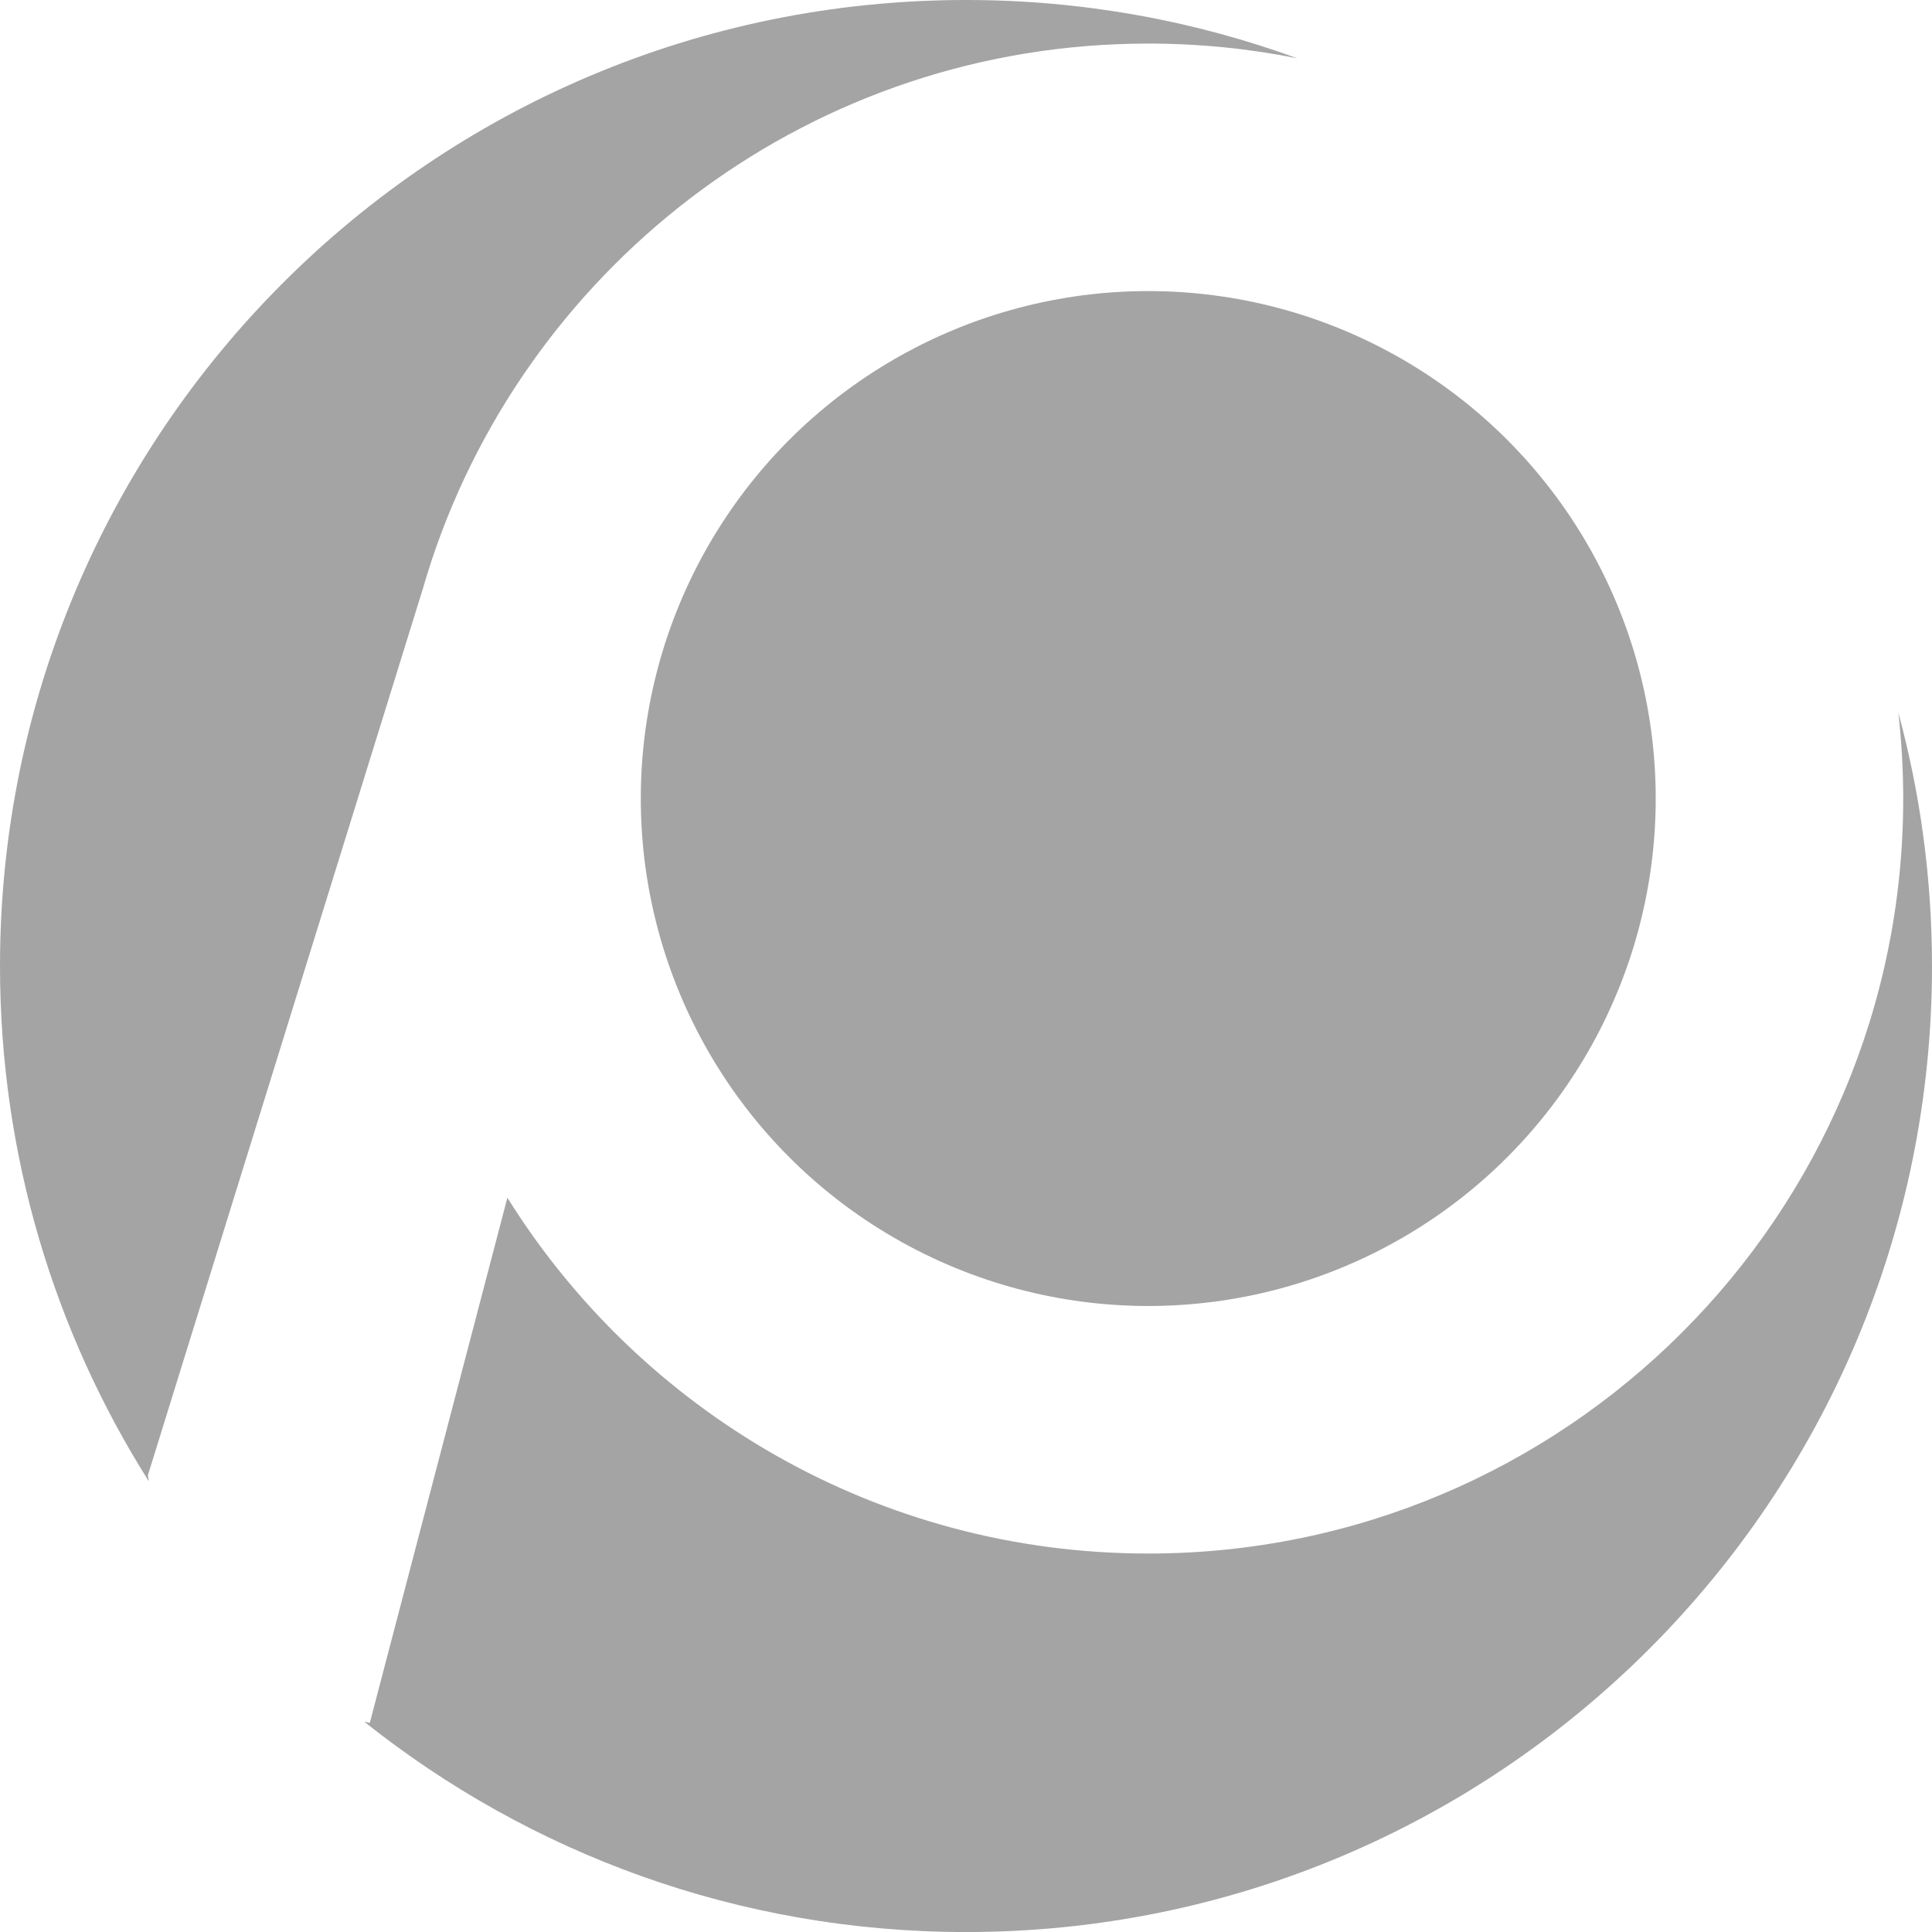 <svg xmlns="http://www.w3.org/2000/svg" id="Layer_2" data-name="Layer 2" viewBox="0 0 463.83 463.83"><defs><style>      .cls-1 {        fill: #a4a4a4;      }    </style></defs><g id="Layer_1-2" data-name="Layer 1"><g><path class="cls-1" d="M101.55,141.24c.62-2.16,1.29-4.29,1.99-6.42l.09-.3h0C127.59,62.45,195.55,10.46,275.67,10.46c12.26,0,24.23,1.22,35.8,3.54C286.66,4.95,259.87,0,231.92,0,103.83,0,0,103.83,0,231.92c0,45.49,13.11,87.92,35.74,123.73l-.24-1.46,66.05-212.95Z"></path><circle class="cls-1" cx="275.67" cy="191.71" r="121.83"></circle><path class="cls-1" d="M455.74,171.02c.77,6.79,1.18,13.7,1.18,20.7,0,100.1-81.15,181.25-181.25,181.25-64.91,0-121.85-34.13-153.86-85.42l-33.03,126.08-1.33-.29c39.63,31.6,89.84,50.5,144.46,50.5,128.08,0,231.92-103.83,231.92-231.92,0-21.08-2.83-41.49-8.1-60.9Z"></path></g></g></svg>